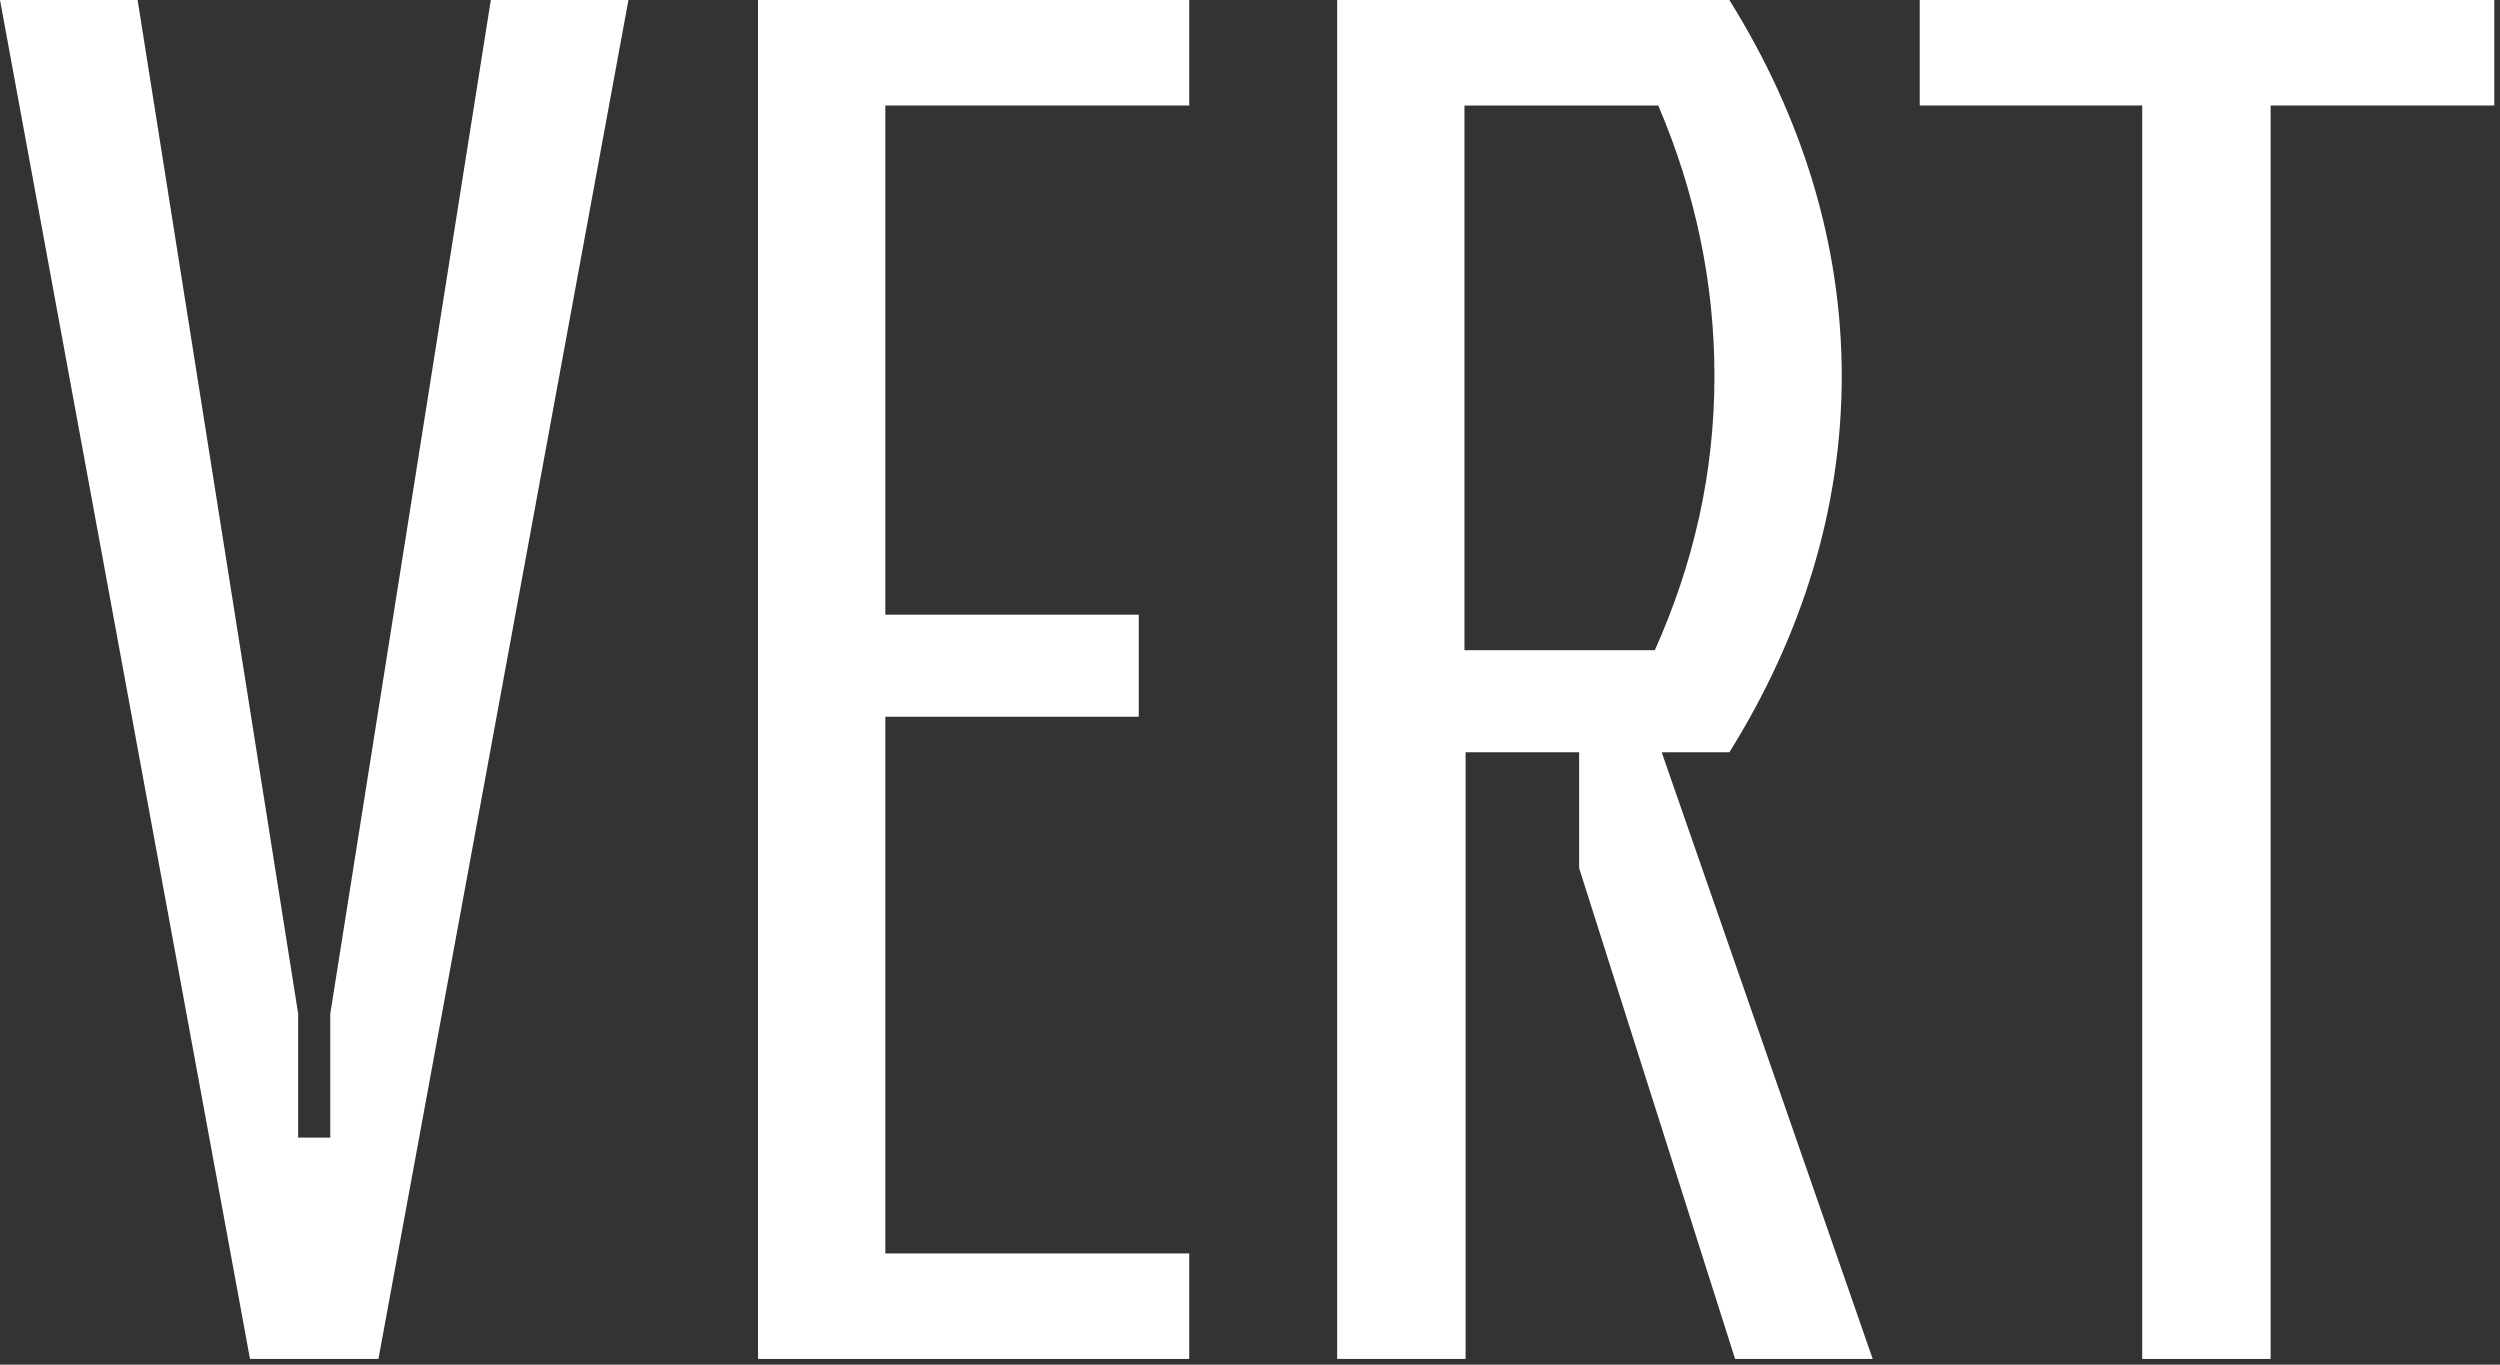<?xml version="1.0" encoding="UTF-8"?> <svg xmlns="http://www.w3.org/2000/svg" width="218" height="119" viewBox="0 0 218 119" fill="none"><rect x="0" y="0" width="218" height="119" fill="#333333" stroke="none"/> <path d="M217.5 0H167.4V9.2H186.8V118.5H198V9.2H217.5V0Z" fill="white"></path> <path d="M103.7 9.2V0H66.1V118.5H103.7V109.3H77.2V62.5H99.3V53.6H77.2V9.2H103.7Z" fill="white"></path> <path d="M144.9 65.6H150.8C157.1 55.5 160.6 44.4 160.6 32.8C160.6 21.2 157.1 10.1 150.8 0H116.6V118.5H127.8V65.6H137.7V75.7L151.3 118.5H163.3L144.9 65.6ZM127.7 56.7V9.2H144.6C147.8 16.7 149.5 24.6 149.5 32.8C149.5 41.2 147.7 49.1 144.3 56.7H127.7Z" fill="white"></path> <path d="M42.8 0L28.8 88.4V99.2H26V88.4L12 0H0L21.8 118.5H33L54.8 0H42.8Z" fill="white"></path> </svg> 